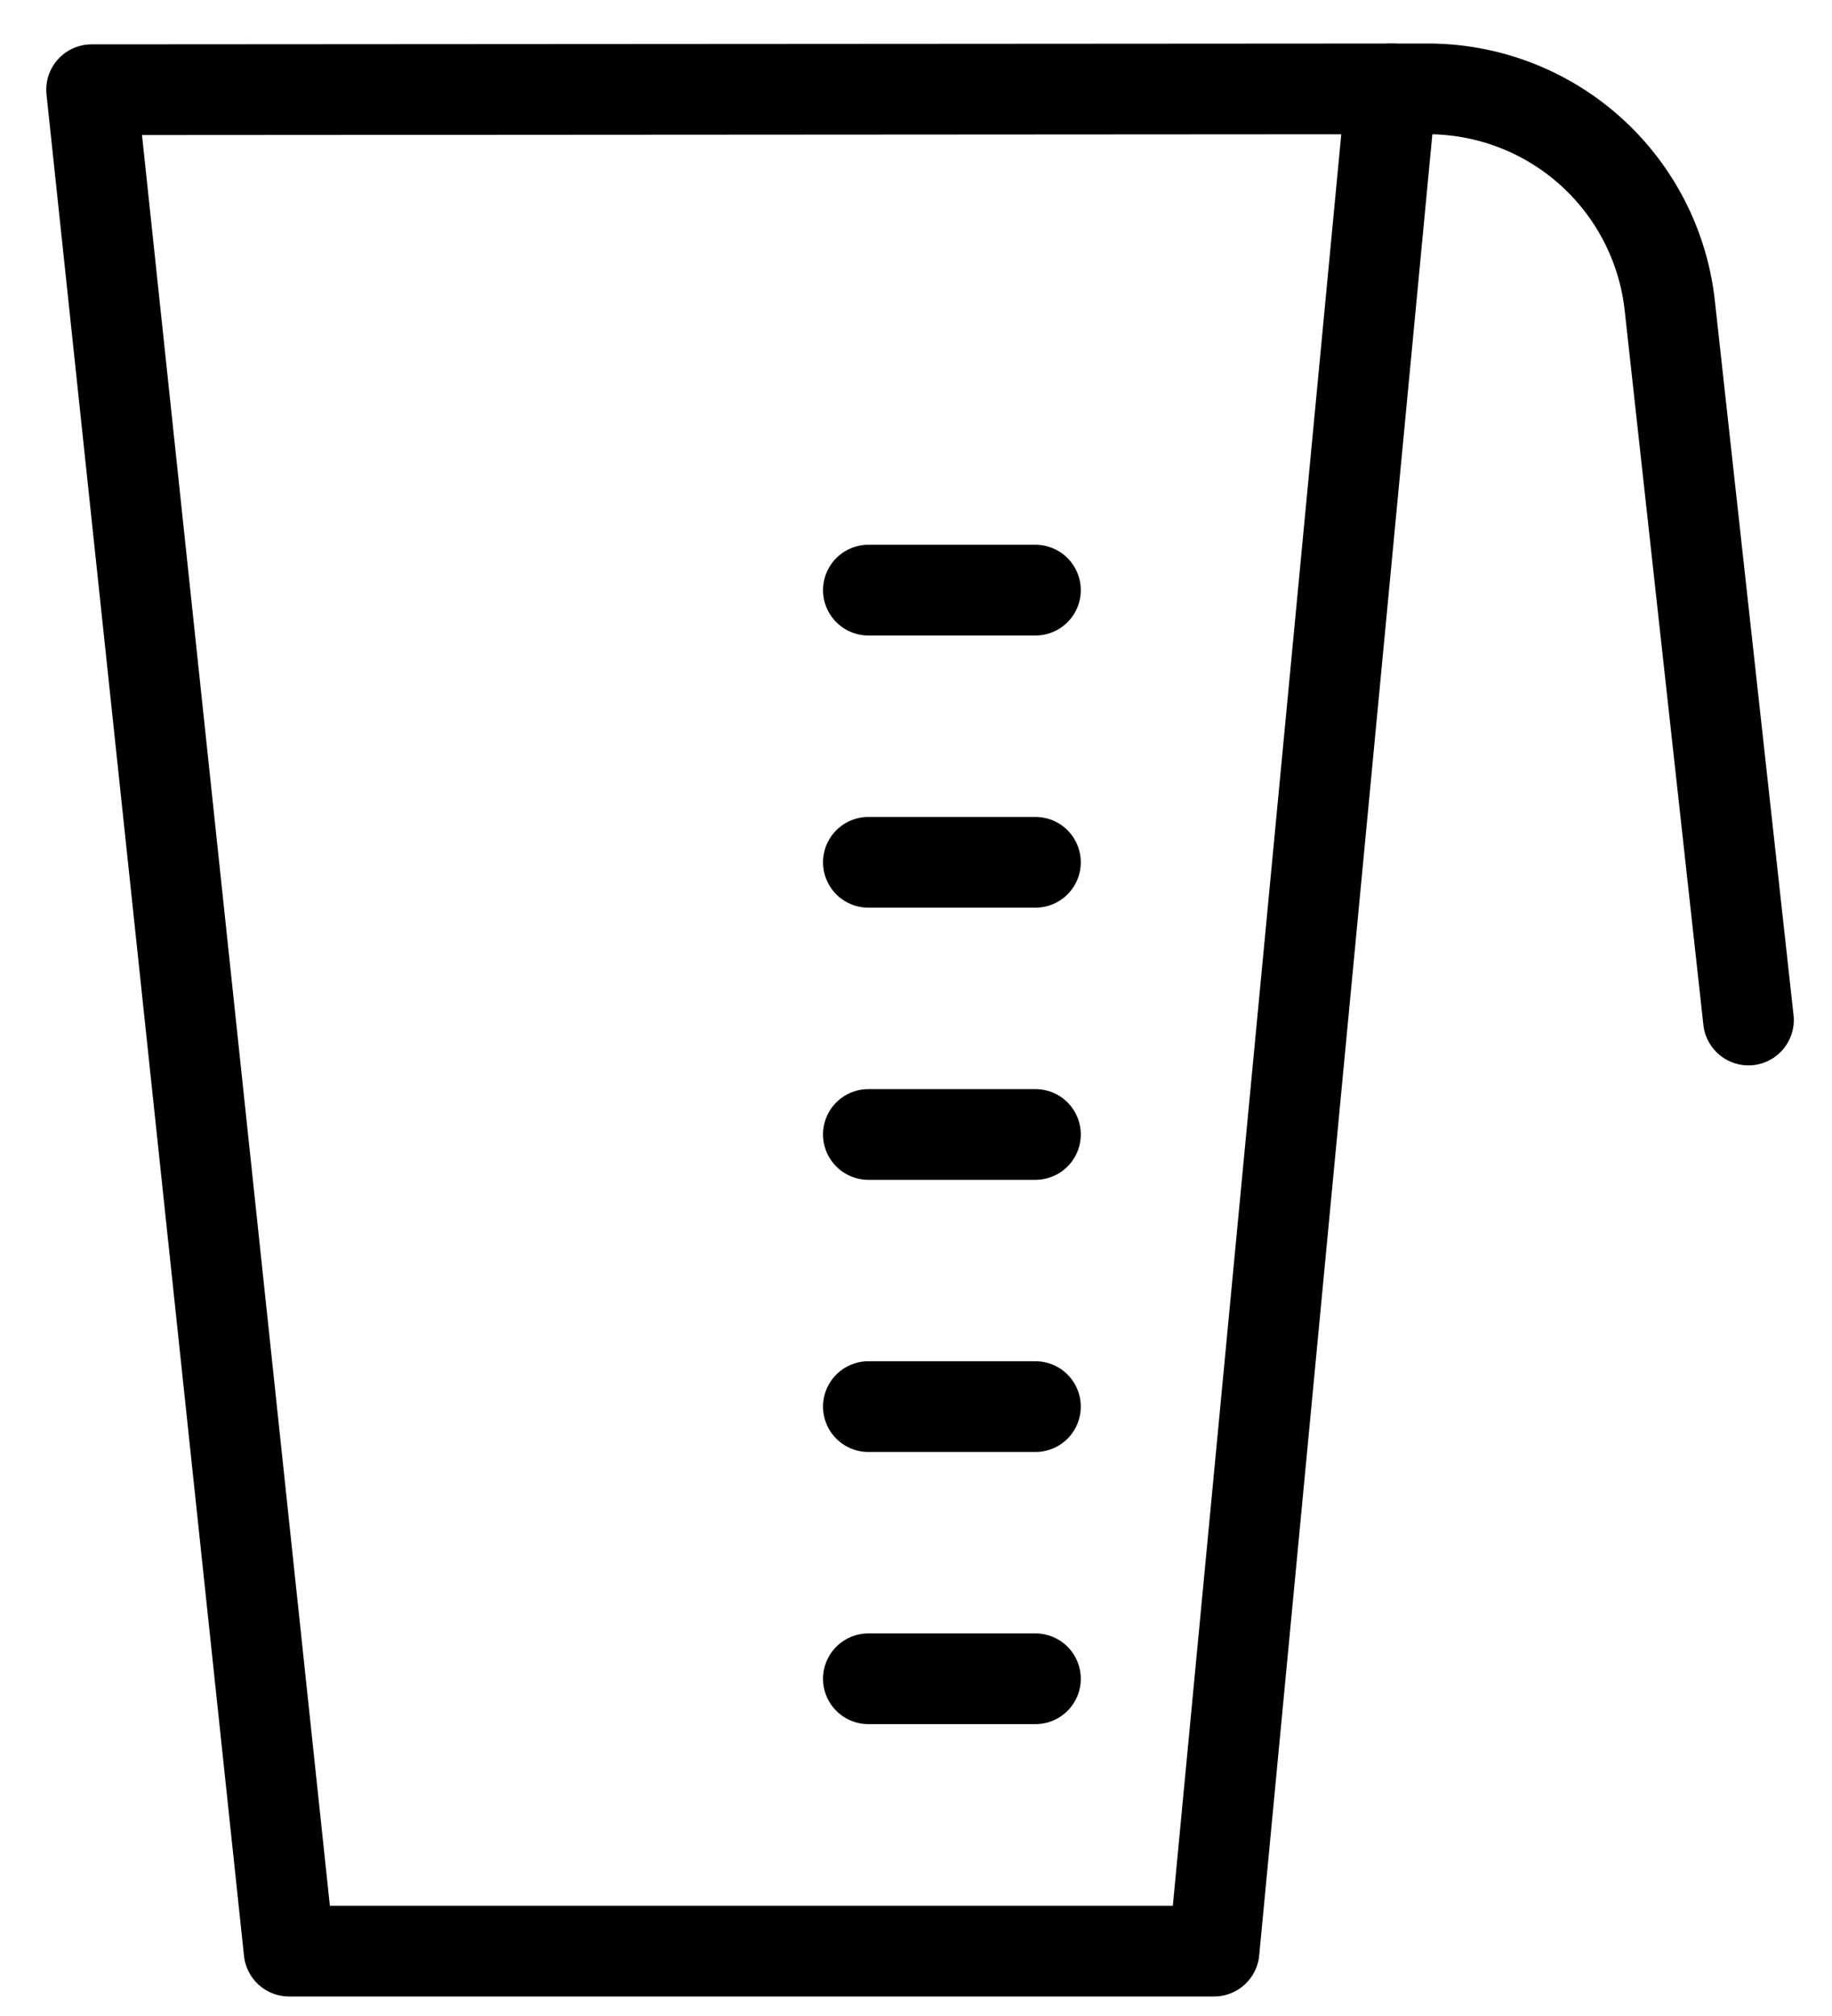 <svg xmlns="http://www.w3.org/2000/svg" width="20" height="22" viewBox="0 0 20 22"><g><g><g><path fill="none" stroke="#000" stroke-linecap="round" stroke-linejoin="round" stroke-miterlimit="20" stroke-width=".99" d="M9.48 18.32h1.824"/></g><g><path fill="none" stroke="#000" stroke-linecap="round" stroke-linejoin="round" stroke-miterlimit="20" stroke-width=".99" d="M9.48 15.35h1.824"/></g><g><path fill="none" stroke="#000" stroke-linecap="round" stroke-linejoin="round" stroke-miterlimit="20" stroke-width=".99" d="M9.48 12.38h1.824"/></g><g><path fill="none" stroke="#000" stroke-linecap="round" stroke-linejoin="round" stroke-miterlimit="20" stroke-width=".99" d="M9.48 9.41h1.824"/></g><g><path fill="none" stroke="#000" stroke-linecap="round" stroke-linejoin="round" stroke-miterlimit="20" stroke-width=".99" d="M9.48 6.44h1.824"/></g><g><path fill="none" stroke="#000" stroke-linecap="round" stroke-linejoin="round" stroke-miterlimit="20" stroke-width=".99" d="M15.19.97v0h.398a2.656 2.656 0 0 1 2.641 2.366l.859 7.795v0"/></g><g><path fill="none" stroke="#000" stroke-linecap="round" stroke-linejoin="round" stroke-miterlimit="20" stroke-width=".99" d="M1 .979v0L15.187.97v0l-1.933 20.322v0H3.156v0z"/></g></g></g></svg>